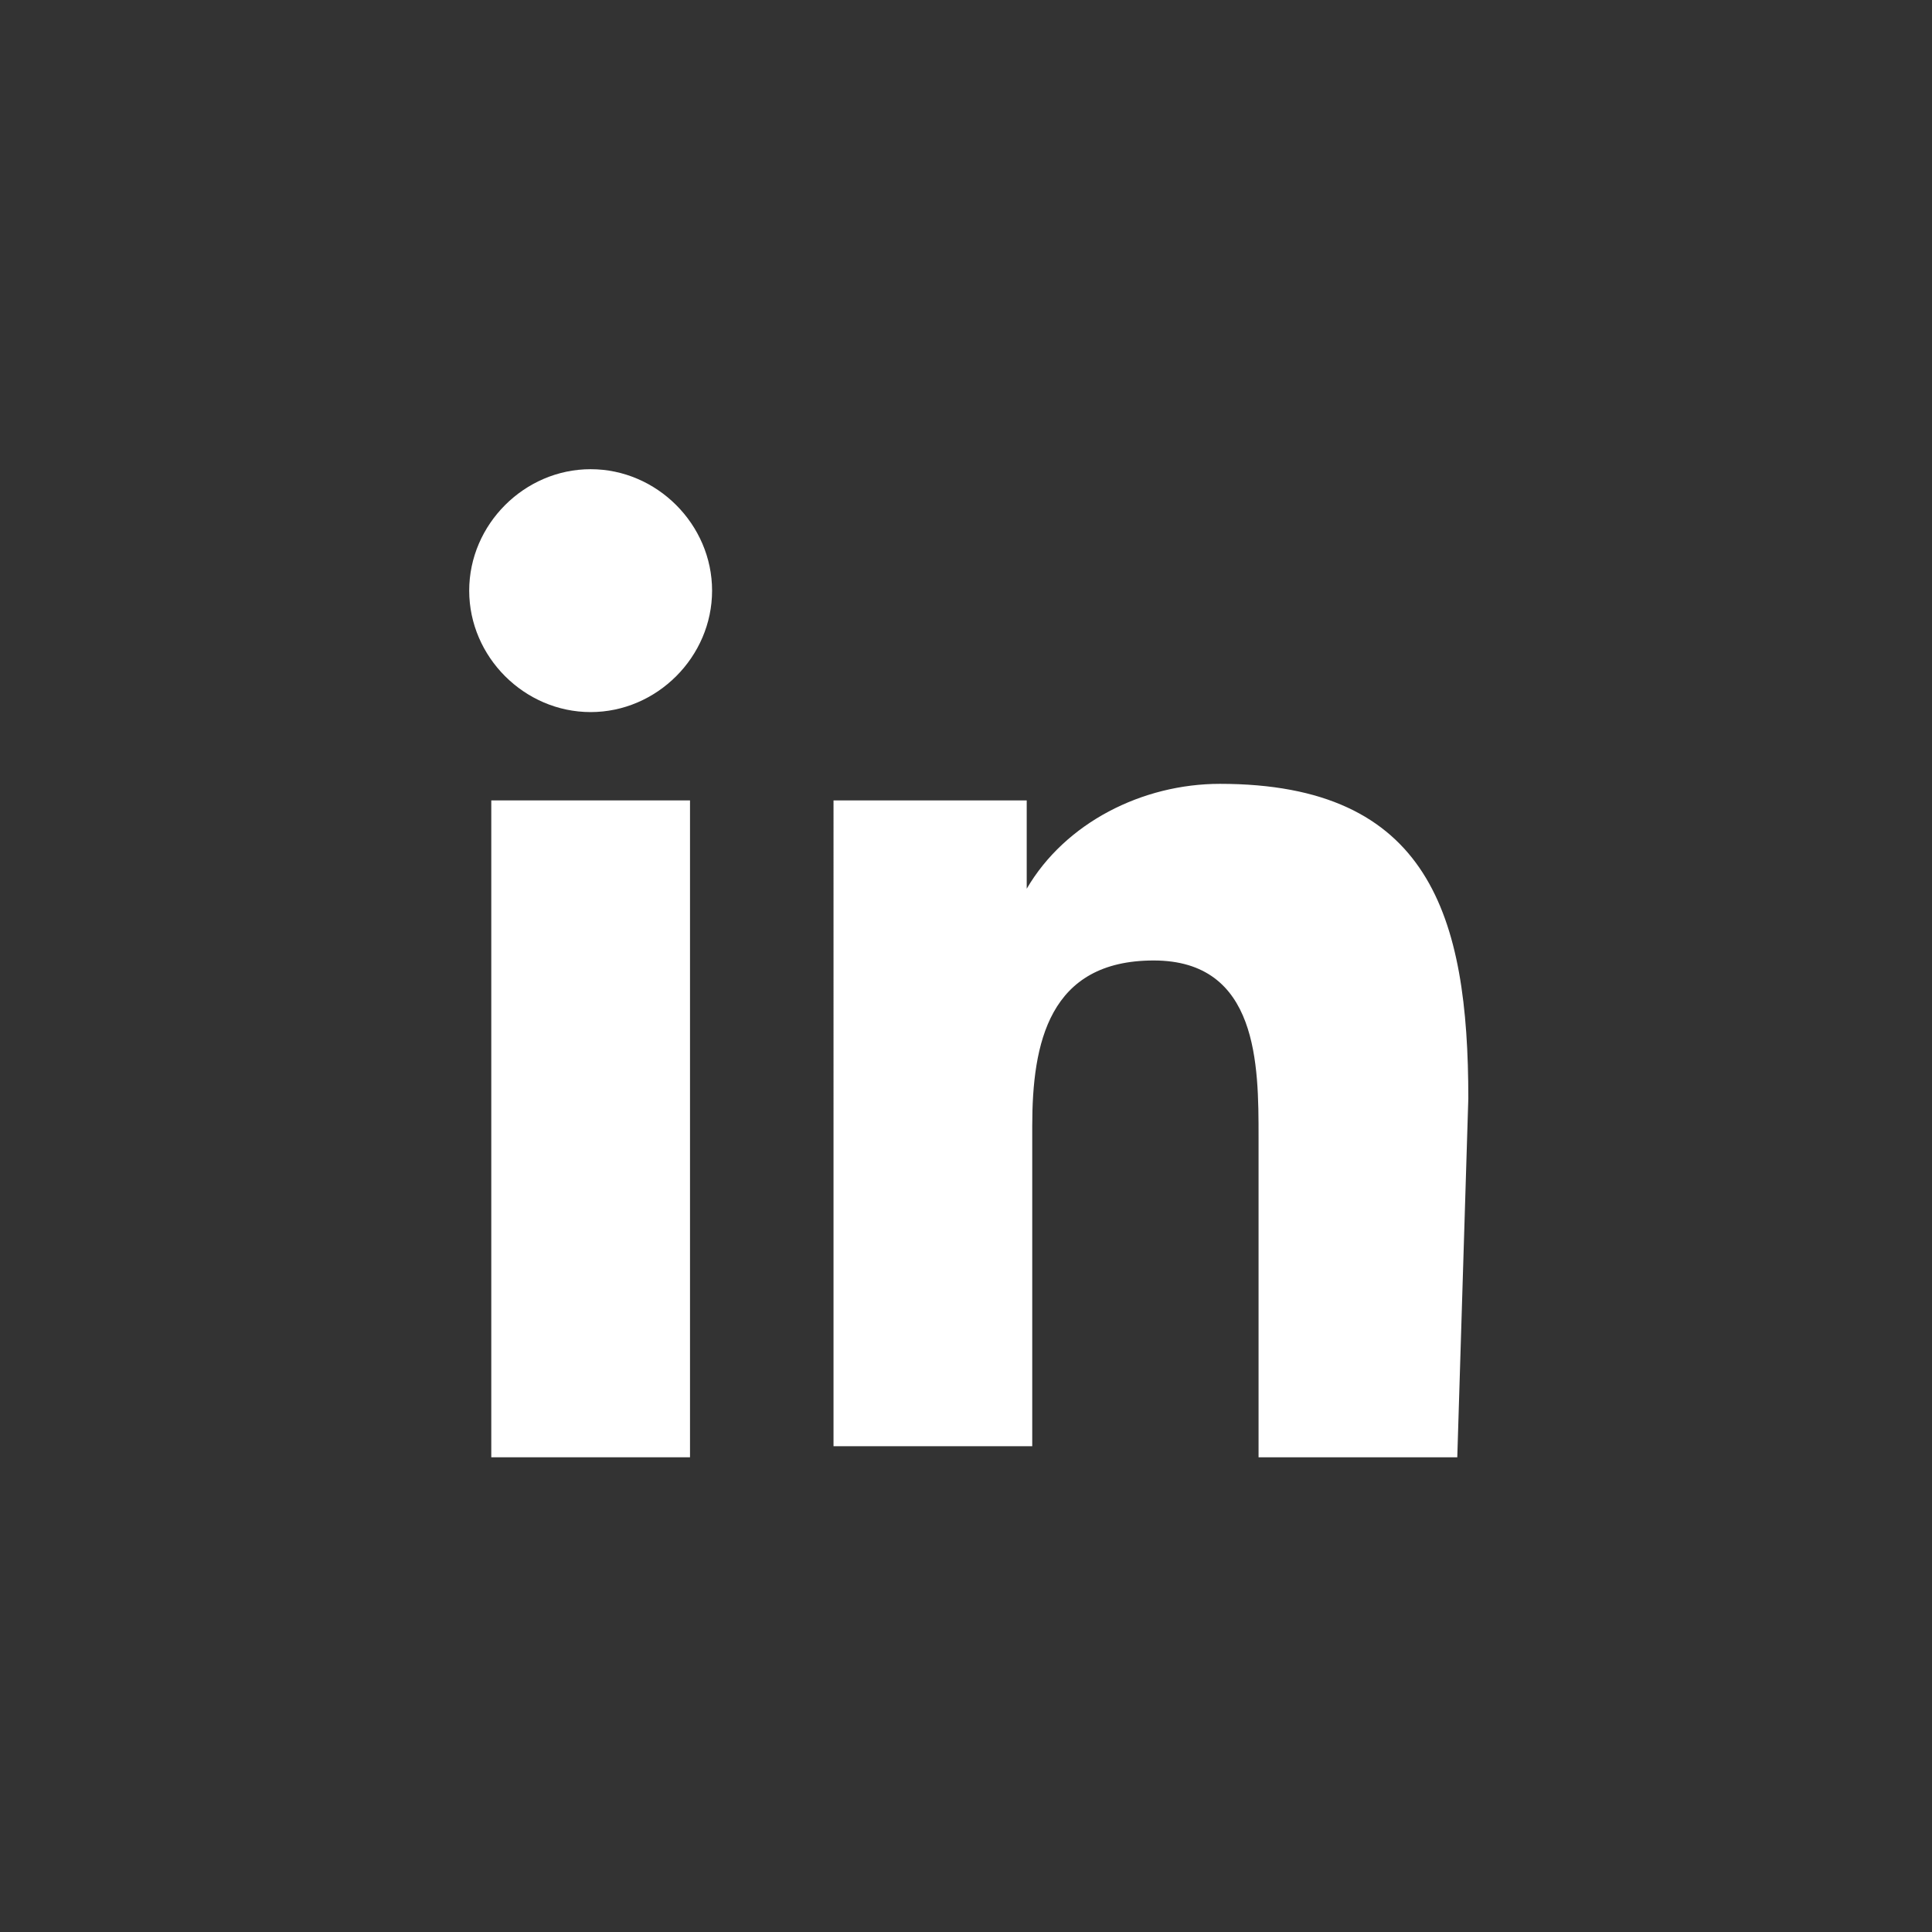 <?xml version="1.0" encoding="utf-8"?>
<svg version="1.1" id="Layer_1" xmlns="http://www.w3.org/2000/svg" xmlns:xlink="http://www.w3.org/1999/xlink" x="0px" y="0px"
	 viewBox="0 0 35 35" style="enable-background:new 0 0 35 35;" xml:space="preserve">
<rect x="0" y="0" width="35" height="35" fill="#333333" stroke="none"/>
<style type="text/css">
	.st0{fill:#FFFFFF;}
</style>
<g>
	<path class="st0" d="M26.4,26.4h-3.6v-5.8c0-1.3,0-3.2-1.9-3.2s-2.2,1.5-2.2,3v5.8h-3.6V14.5h3.5v1.6l0,0c0.7-1.2,2.1-1.9,3.5-1.9
		c3.8,0,4.5,2.4,4.5,5.7L26.4,26.4z"/>
	<path class="st0" d="M10.7,12.9c-1.2,0-2.2-1-2.2-2.2s1-2.2,2.2-2.2s2.2,1,2.2,2.2S11.9,12.9,10.7,12.9L10.7,12.9"/>
	<rect x="8.9" y="14.5" class="st0" width="3.6" height="11.9"/>
</g>
</svg>
